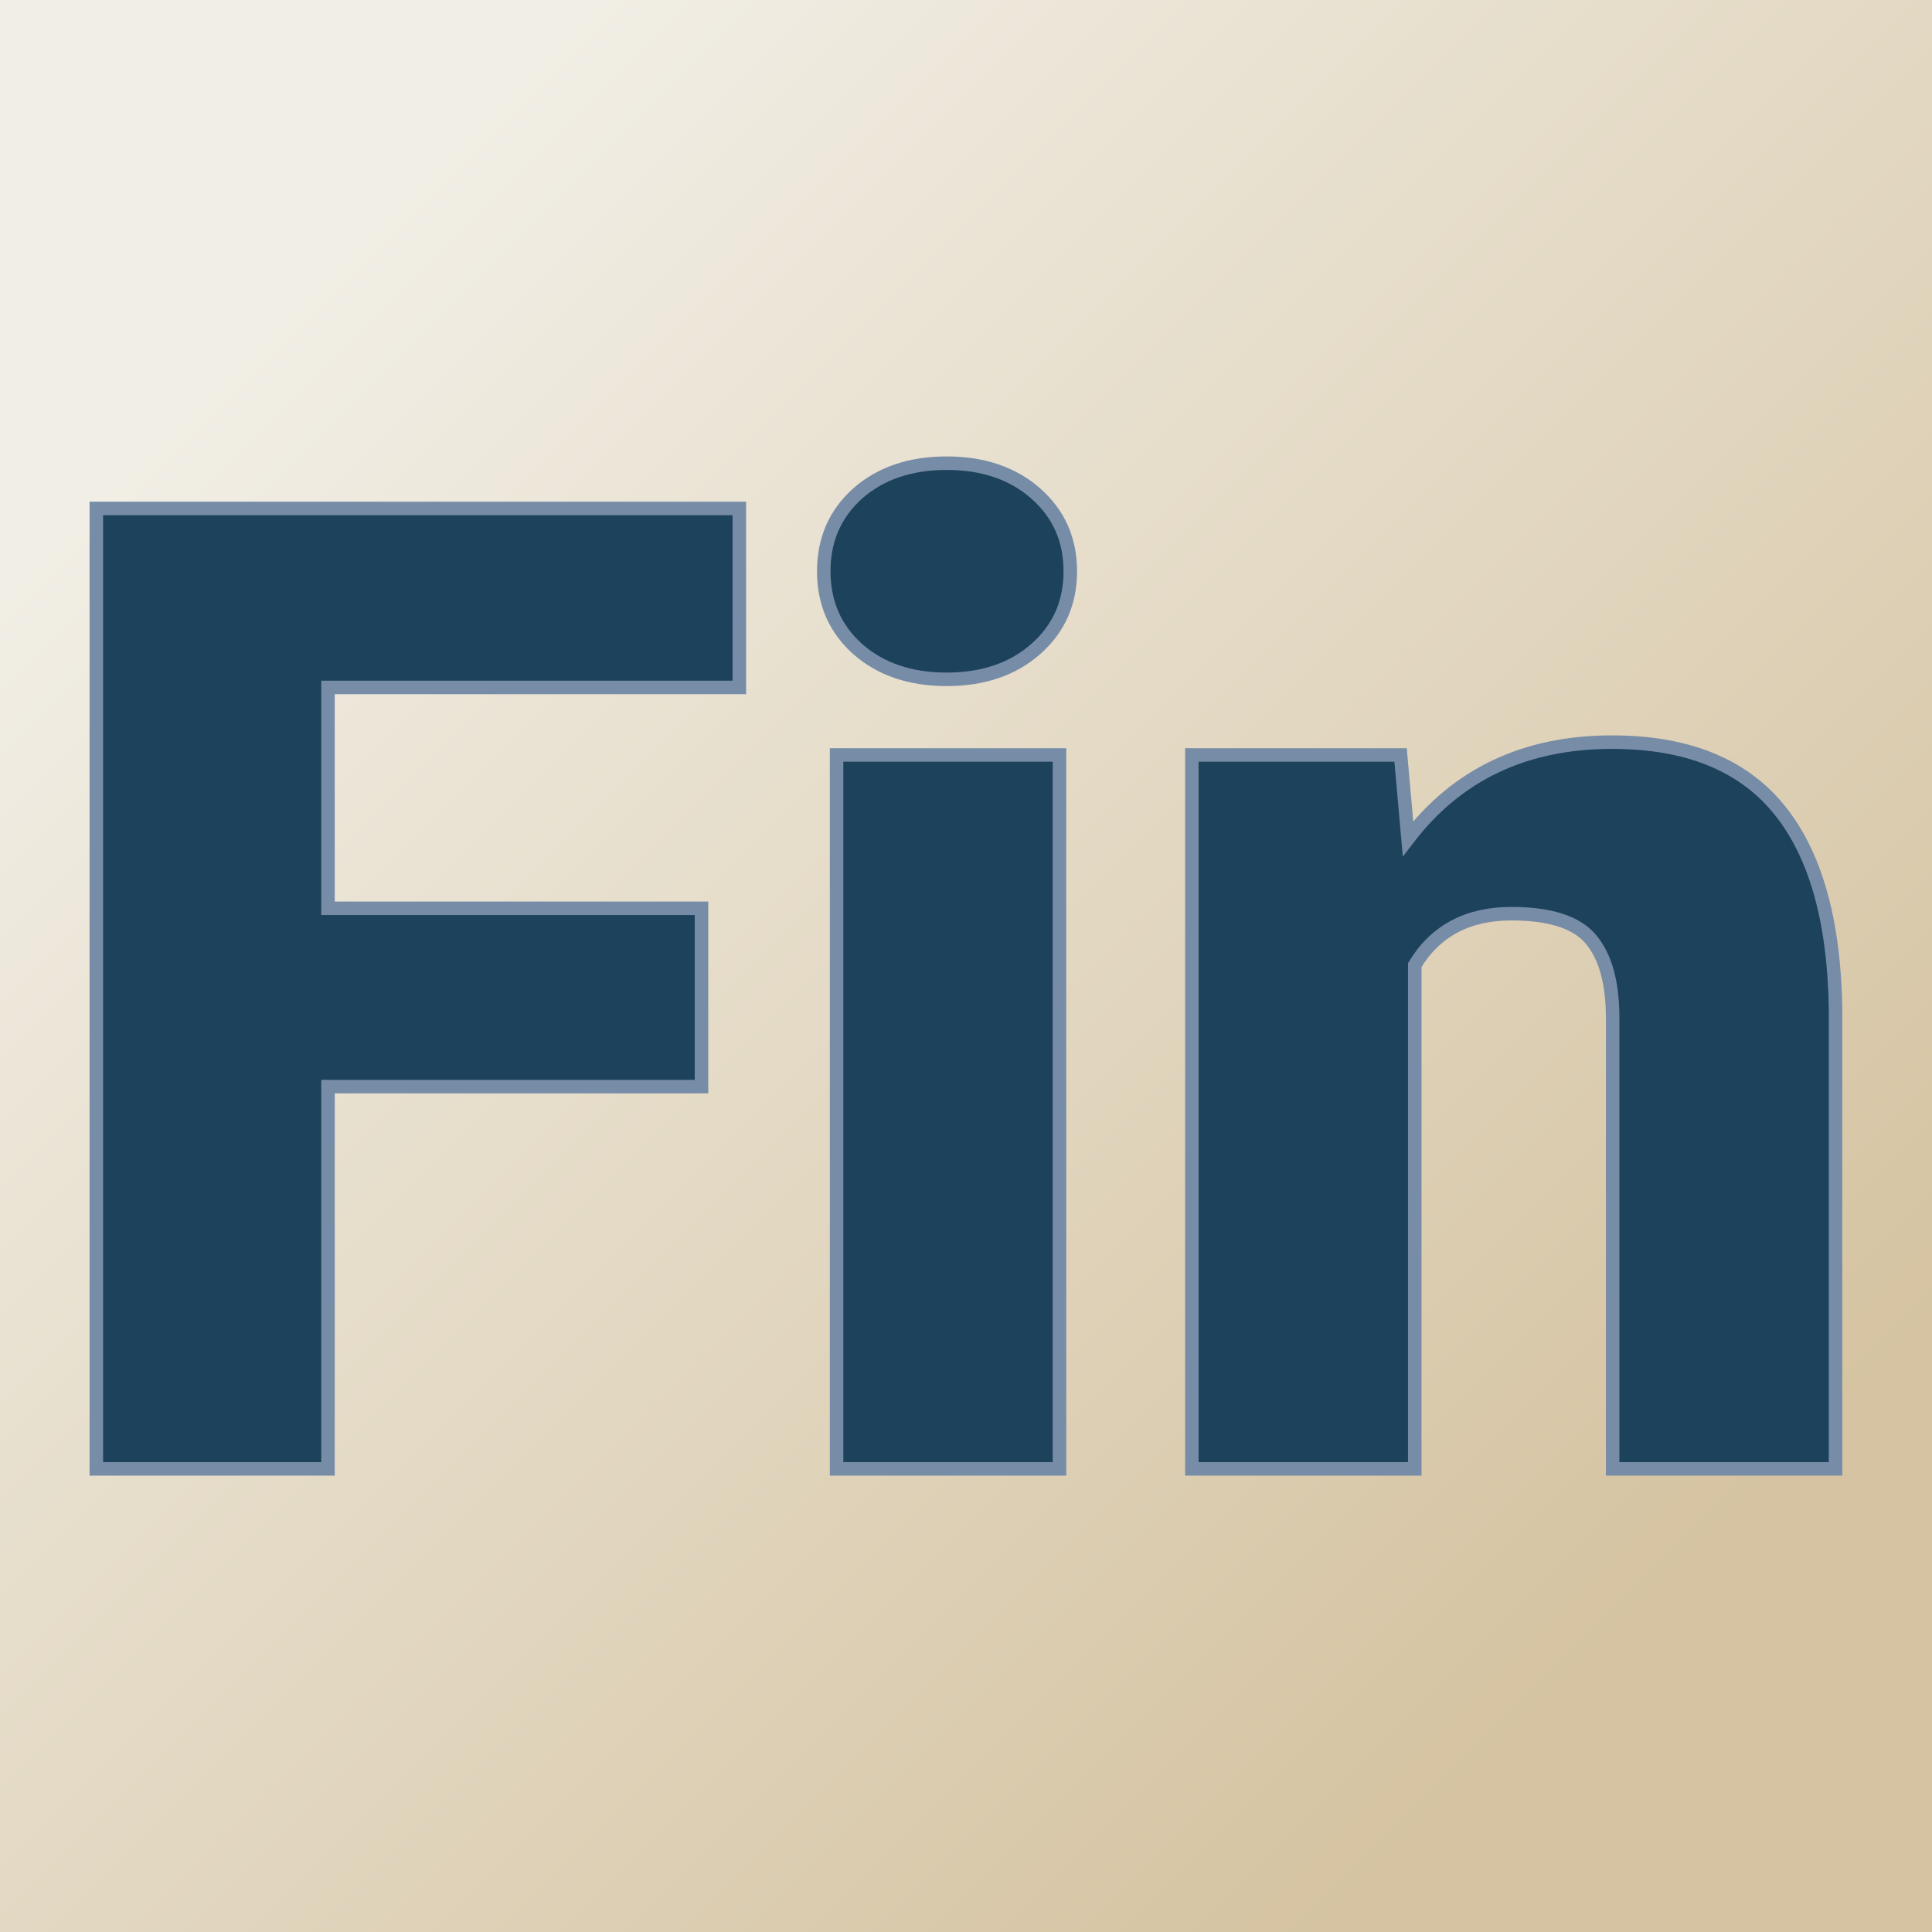 <svg xmlns="http://www.w3.org/2000/svg" version="1.1" xmlns:xlink="http://www.w3.org/1999/xlink" viewBox="0 0 200 200"><rect x="0" y="0" width="200" height="200" fill="#333333" stroke="none"/><rect width="200" height="200" fill="url('#gradient')"></rect><defs><linearGradient id="gradient" gradientTransform="rotate(45 0.5 0.5)"><stop offset="0%" stop-color="#f1eee5"></stop><stop offset="100%" stop-color="#d5c3a1"></stop></linearGradient></defs><g><g fill="#1d425b" transform="matrix(6.992,0,0,6.992,2.49,152.06)" stroke="#778ca7" stroke-width="0.2"><path d="M10.03-8.30L10.03-5.66L4.50-5.66L4.50 0L1.07 0L1.07-14.22L10.59-14.22L10.59-11.57L4.50-11.57L4.50-8.30L10.03-8.30ZM15.33-10.57L15.33 0L12.03 0L12.03-10.57L15.33-10.57ZM11.84-13.29L11.84-13.29Q11.84-13.99 12.34-14.44Q12.85-14.89 13.66-14.89Q14.47-14.89 14.98-14.44Q15.49-13.99 15.49-13.29Q15.49-12.59 14.98-12.14Q14.47-11.69 13.66-11.69Q12.85-11.69 12.34-12.14Q11.84-12.59 11.84-13.29ZM17.29-10.57L20.38-10.57L20.49-9.33Q21.58-10.76 23.51-10.76L23.51-10.76Q25.16-10.76 25.97-9.78Q26.79-8.79 26.82-6.81L26.82-6.81L26.82 0L23.52 0L23.52-6.67Q23.52-7.47 23.19-7.85Q22.87-8.22 22.02-8.22L22.02-8.22Q21.05-8.22 20.59-7.46L20.59-7.46L20.59 0L17.29 0L17.29-10.57Z"></path></g></g></svg>
